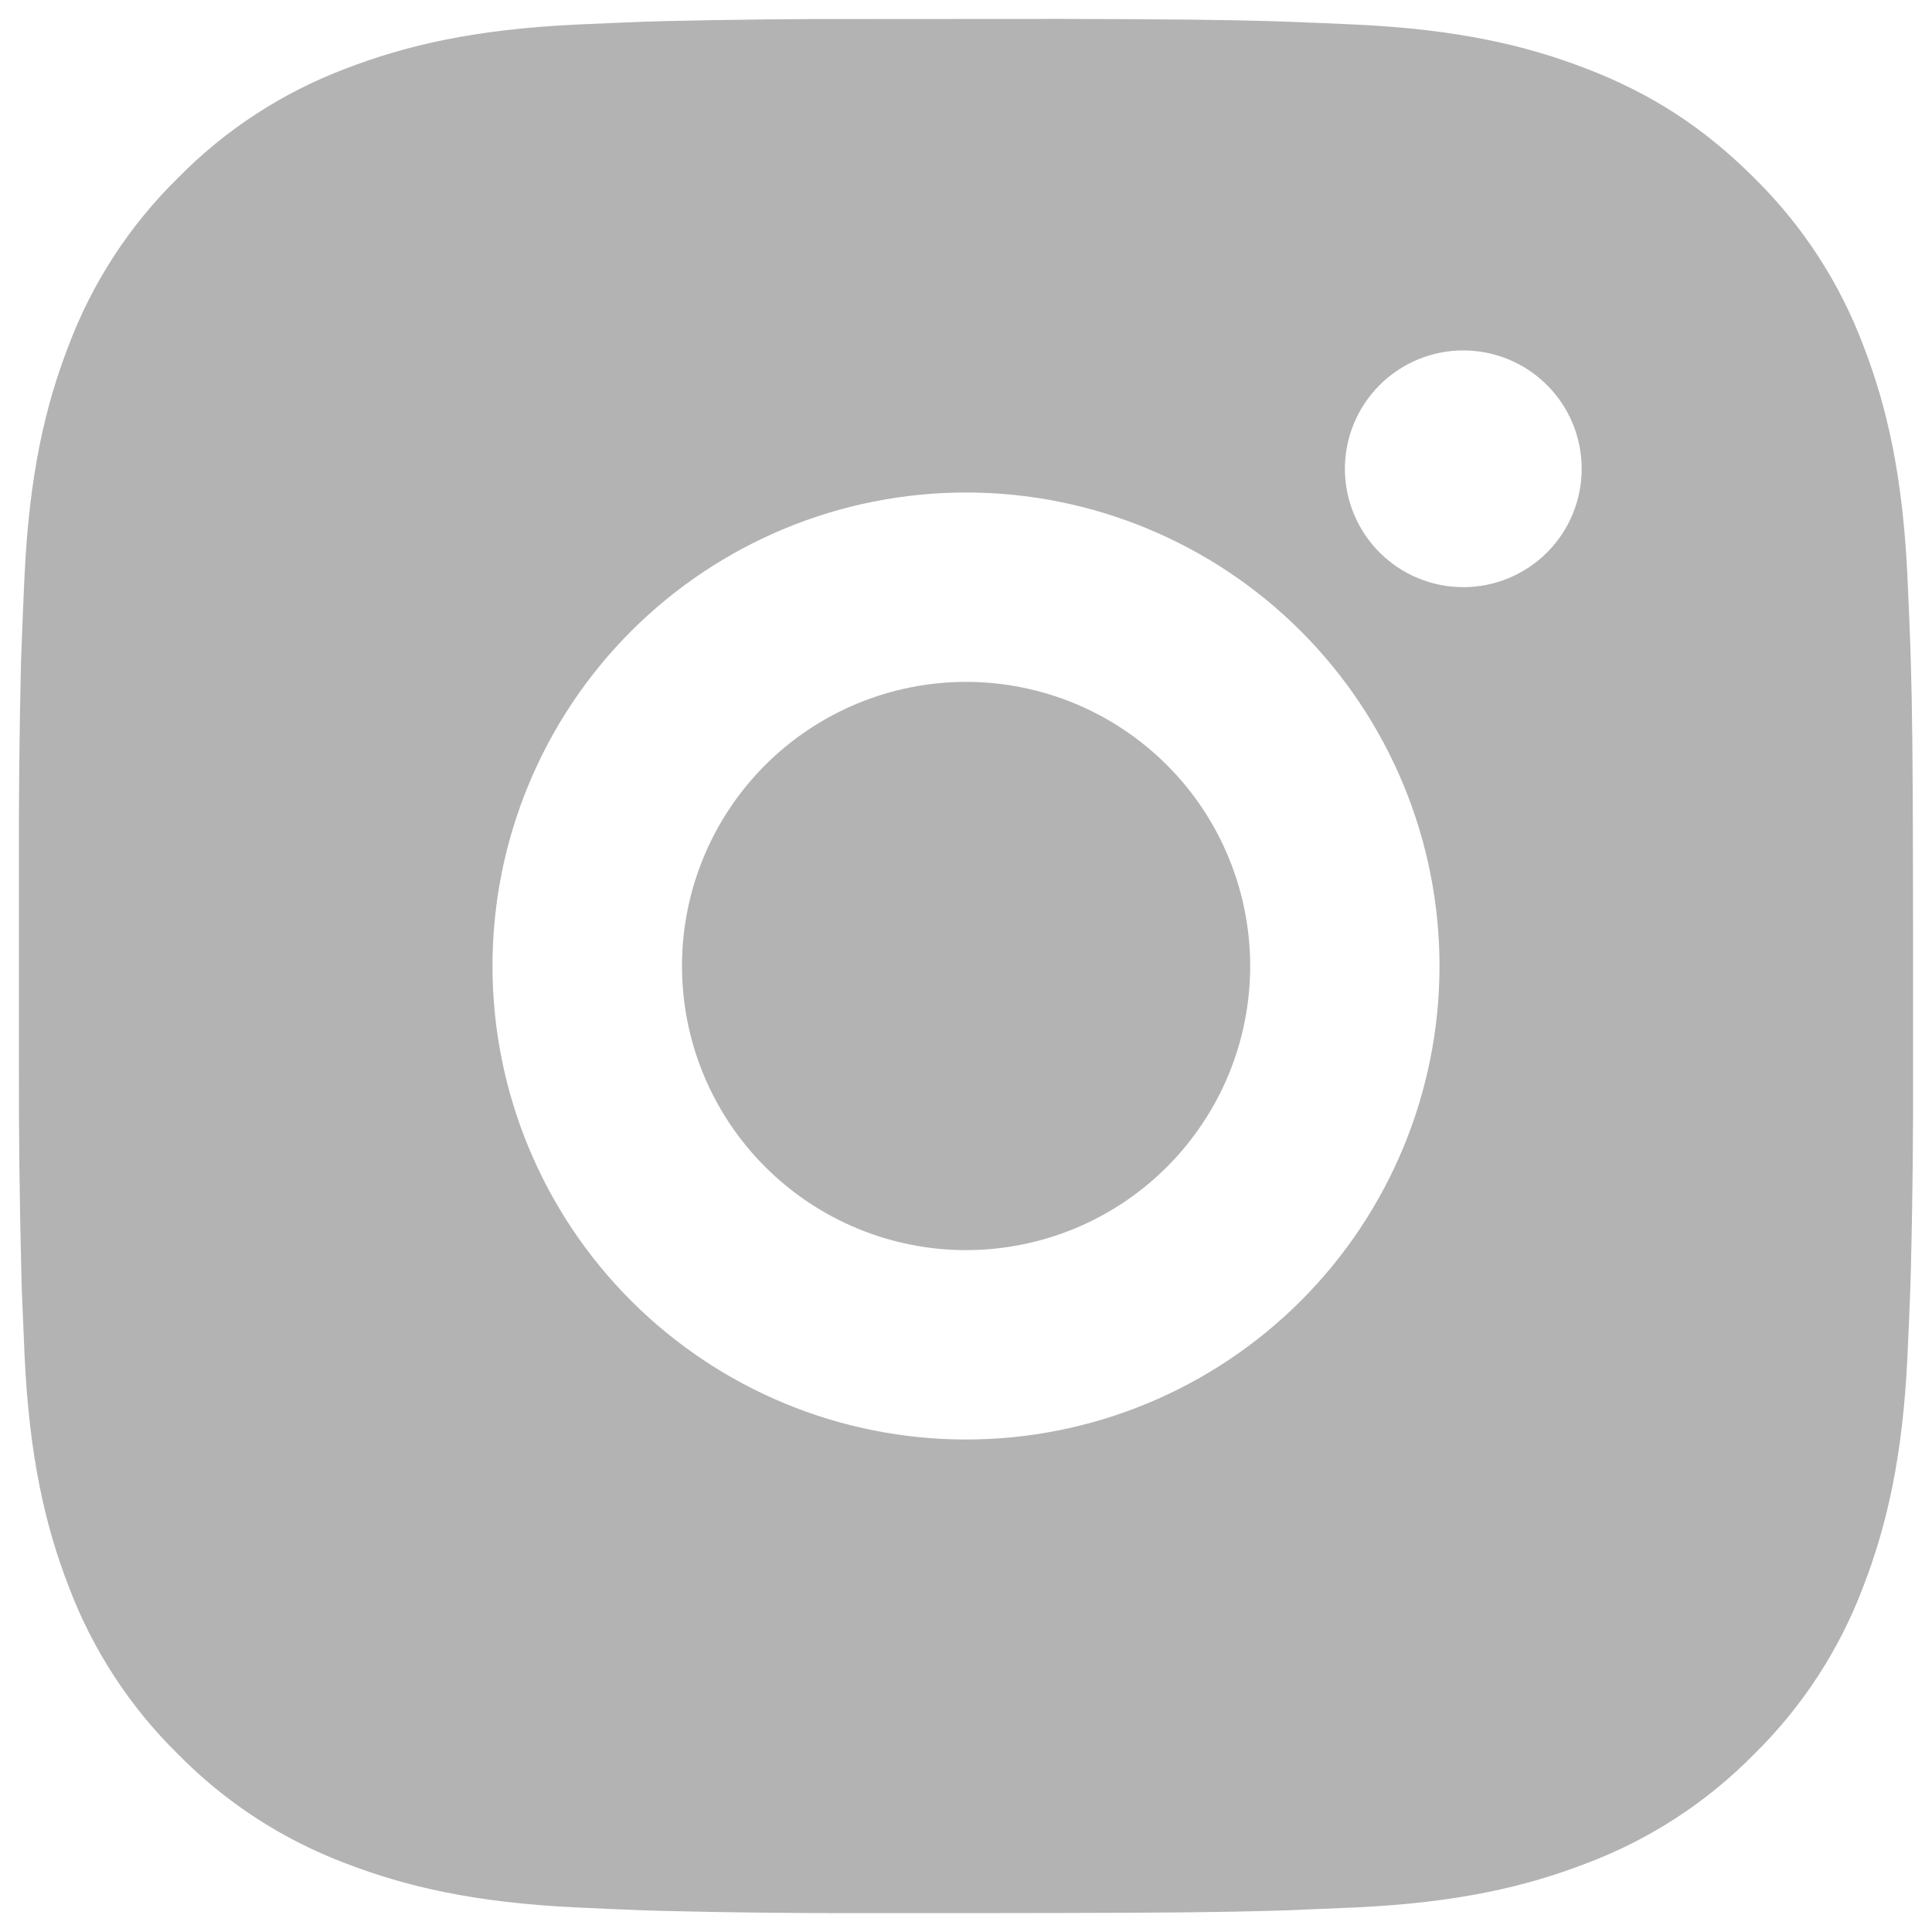<svg width="34" height="34" viewBox="0 0 34 34" fill="none" xmlns="http://www.w3.org/2000/svg">
<path d="M18.713 0.333C20.588 0.338 21.54 0.348 22.362 0.372L22.685 0.383C23.058 0.397 23.427 0.413 23.872 0.433C25.645 0.517 26.855 0.797 27.917 1.208C29.017 1.632 29.943 2.205 30.87 3.13C31.718 3.963 32.374 4.971 32.792 6.083C33.203 7.145 33.483 8.355 33.567 10.13C33.587 10.573 33.603 10.942 33.617 11.317L33.627 11.64C33.652 12.46 33.662 13.412 33.665 15.287L33.667 16.53V18.713C33.671 19.929 33.658 21.145 33.628 22.36L33.618 22.683C33.605 23.058 33.588 23.427 33.568 23.87C33.485 25.645 33.202 26.853 32.792 27.917C32.374 29.029 31.718 30.037 30.87 30.87C30.037 31.718 29.029 32.374 27.917 32.792C26.855 33.203 25.645 33.483 23.872 33.567L22.685 33.617L22.362 33.627C21.54 33.65 20.588 33.662 18.713 33.665L17.47 33.667H15.288C14.072 33.671 12.856 33.658 11.64 33.628L11.317 33.618C10.921 33.603 10.525 33.586 10.13 33.567C8.357 33.483 7.147 33.203 6.083 32.792C4.971 32.373 3.964 31.718 3.132 30.87C2.283 30.037 1.627 29.029 1.208 27.917C0.797 26.855 0.517 25.645 0.433 23.87L0.383 22.683L0.375 22.36C0.344 21.145 0.33 19.929 0.333 18.713V15.287C0.329 14.071 0.341 12.855 0.37 11.64L0.382 11.317C0.395 10.942 0.412 10.573 0.432 10.13C0.515 8.355 0.795 7.147 1.207 6.083C1.626 4.97 2.284 3.962 3.133 3.13C3.965 2.283 4.972 1.627 6.083 1.208C7.147 0.797 8.355 0.517 10.13 0.433C10.573 0.413 10.943 0.397 11.317 0.383L11.64 0.373C12.855 0.344 14.071 0.331 15.287 0.335L18.713 0.333ZM17 8.667C14.79 8.667 12.67 9.545 11.107 11.107C9.545 12.67 8.667 14.79 8.667 17C8.667 19.21 9.545 21.33 11.107 22.892C12.67 24.455 14.79 25.333 17 25.333C19.21 25.333 21.33 24.455 22.893 22.892C24.455 21.33 25.333 19.21 25.333 17C25.333 14.79 24.455 12.67 22.893 11.107C21.33 9.545 19.21 8.667 17 8.667ZM17 12C17.657 12 18.307 12.129 18.913 12.38C19.52 12.631 20.071 13 20.536 13.464C21 13.928 21.369 14.479 21.62 15.086C21.871 15.692 22.001 16.343 22.001 16.999C22.001 17.656 21.872 18.306 21.621 18.913C21.369 19.519 21.001 20.07 20.537 20.535C20.073 20.999 19.522 21.368 18.915 21.619C18.308 21.87 17.658 22 17.002 22C15.676 22 14.404 21.473 13.466 20.535C12.528 19.598 12.002 18.326 12.002 17C12.002 15.674 12.528 14.402 13.466 13.464C14.404 12.527 15.676 12 17.002 12M25.752 6.167C25.199 6.167 24.669 6.386 24.279 6.777C23.888 7.167 23.668 7.697 23.668 8.25C23.668 8.802 23.888 9.332 24.279 9.723C24.669 10.114 25.199 10.333 25.752 10.333C26.304 10.333 26.834 10.114 27.225 9.723C27.616 9.332 27.835 8.802 27.835 8.25C27.835 7.697 27.616 7.167 27.225 6.777C26.834 6.386 26.304 6.167 25.752 6.167Z" fill="#B3B3B3"/>
</svg>
